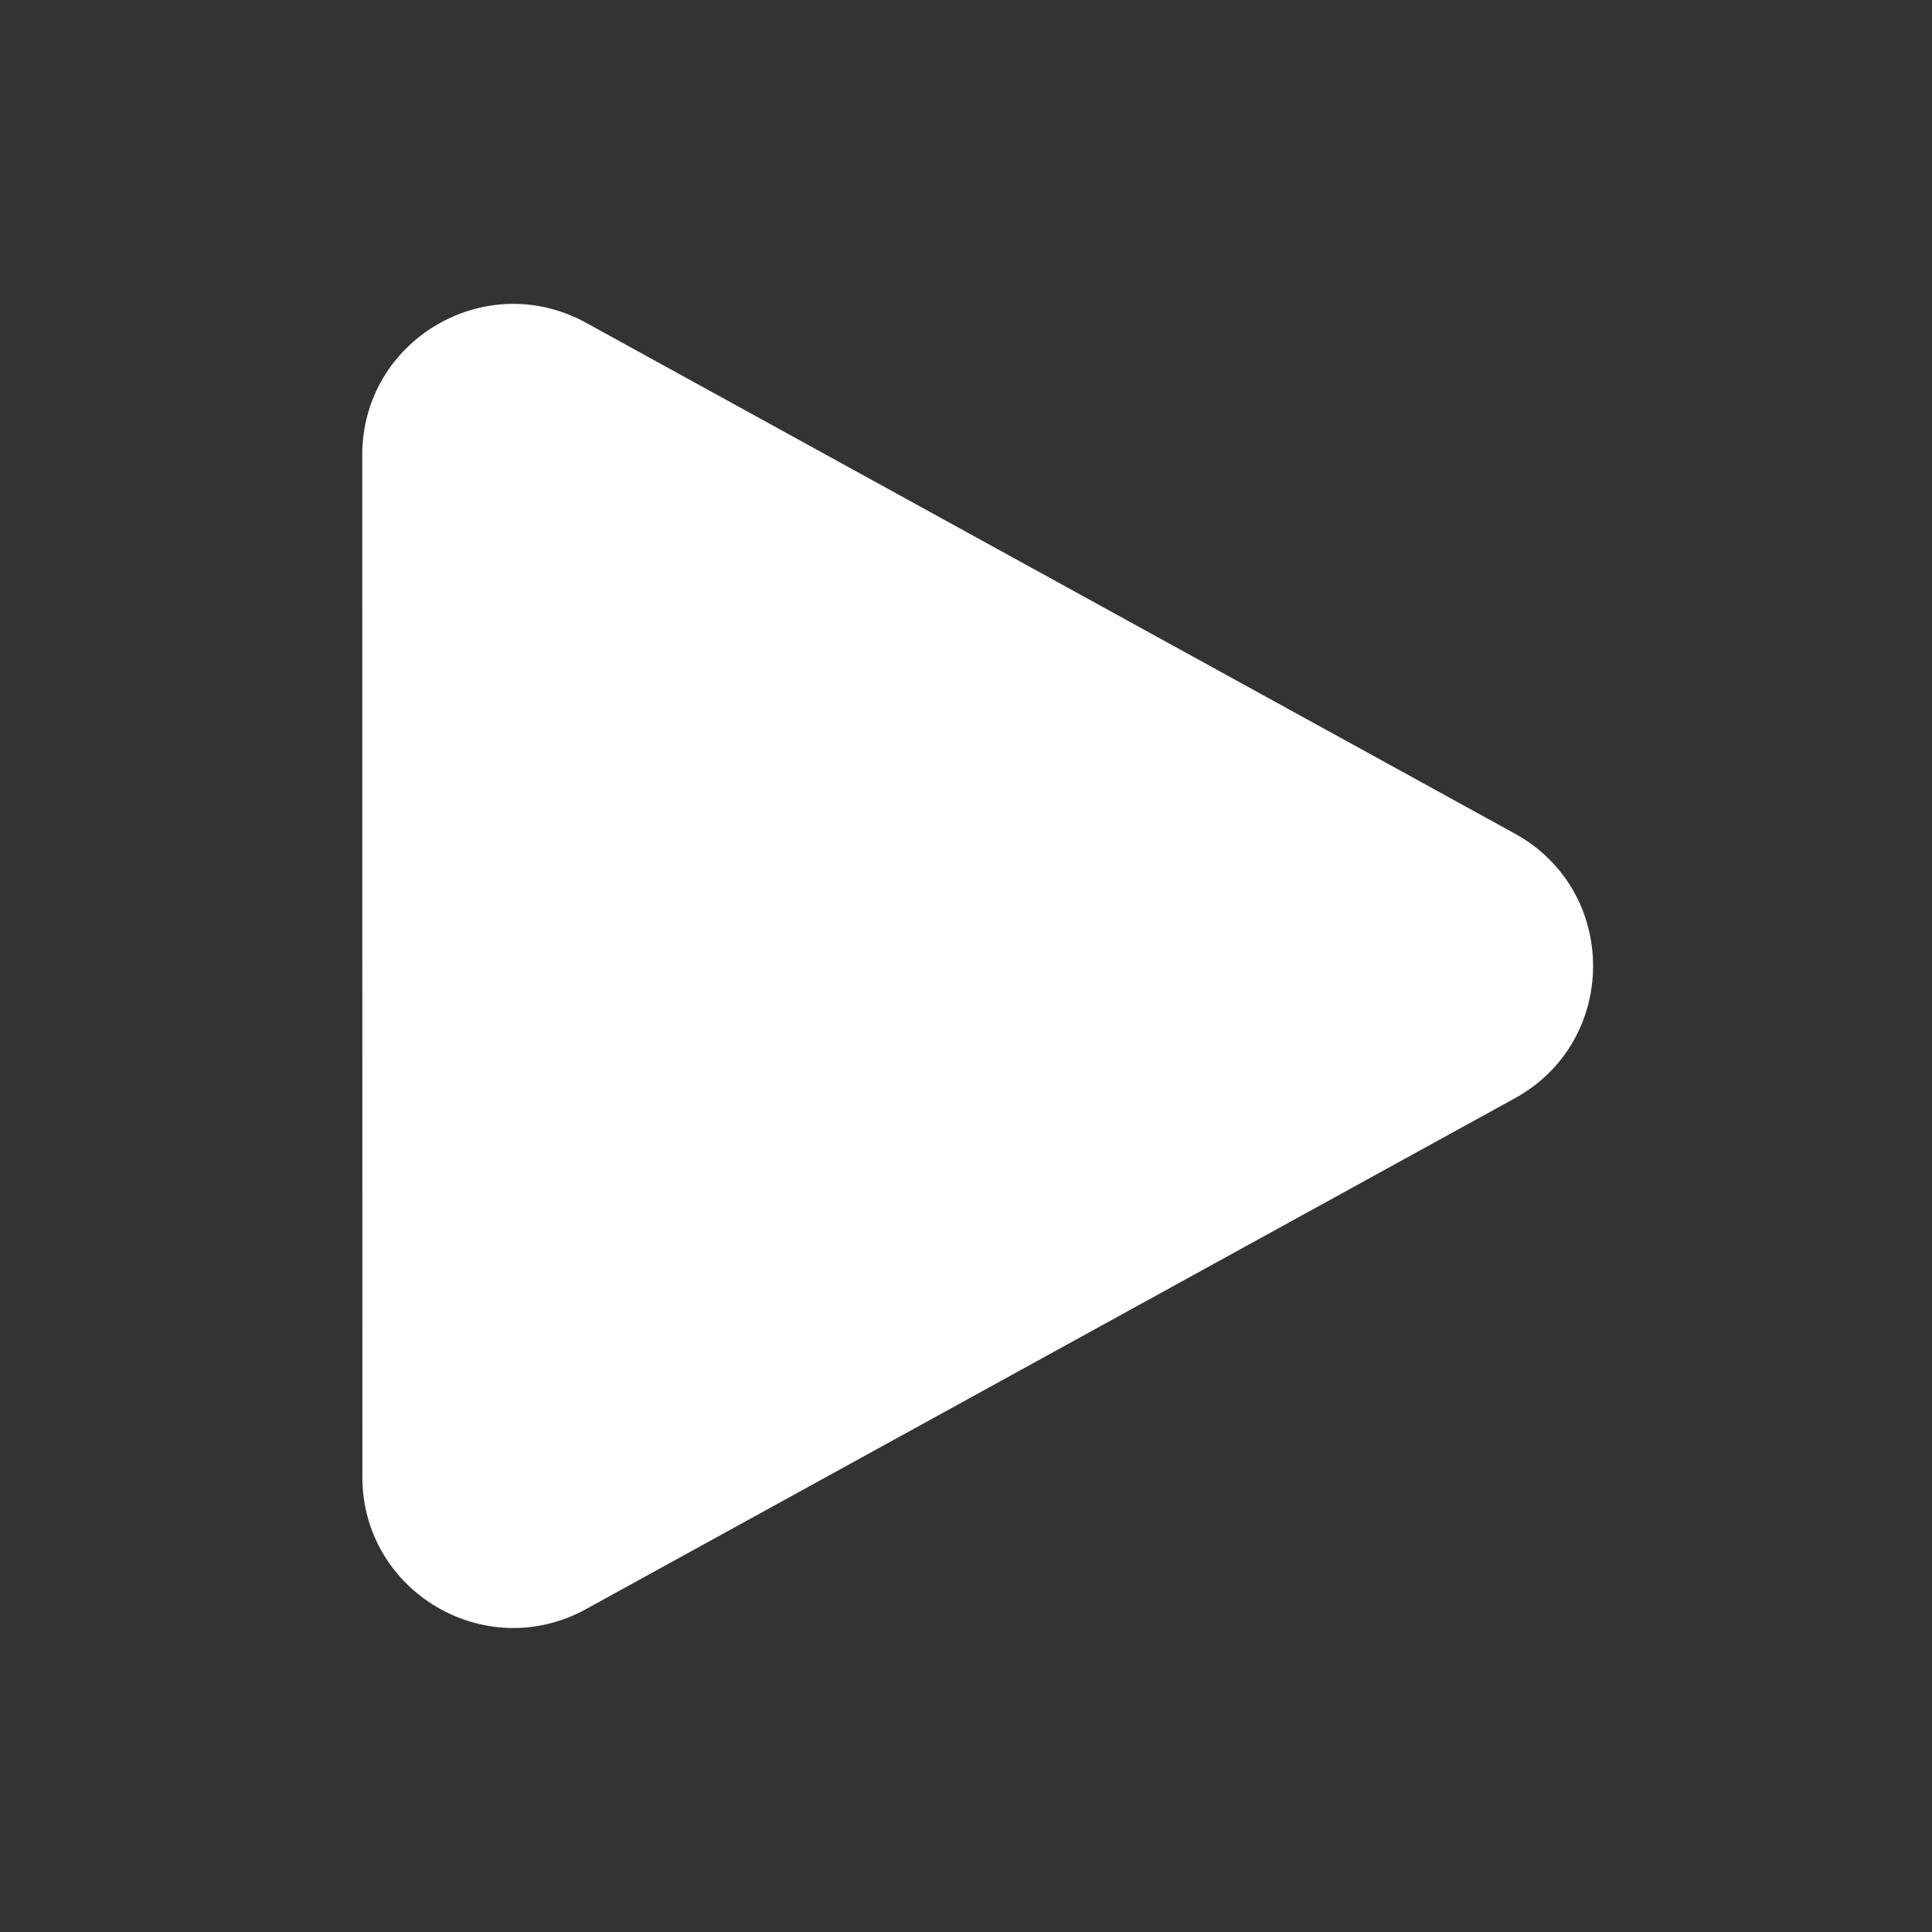 <svg width="16" height="16" viewBox="0 0 16 16" fill="none" xmlns="http://www.w3.org/2000/svg">
<rect x="0" y="0" width="16" height="16" fill="#333333" stroke="none"/>
<path fill-rule="evenodd" clip-rule="evenodd" d="M3 3.768C3 2.817 4.019 2.215 4.853 2.673L12.546 6.904C13.409 7.379 13.409 8.62 12.546 9.095L4.853 13.326C4.02 13.784 3.001 13.182 3.001 12.231L3 3.768Z" fill="white"/>
</svg>
